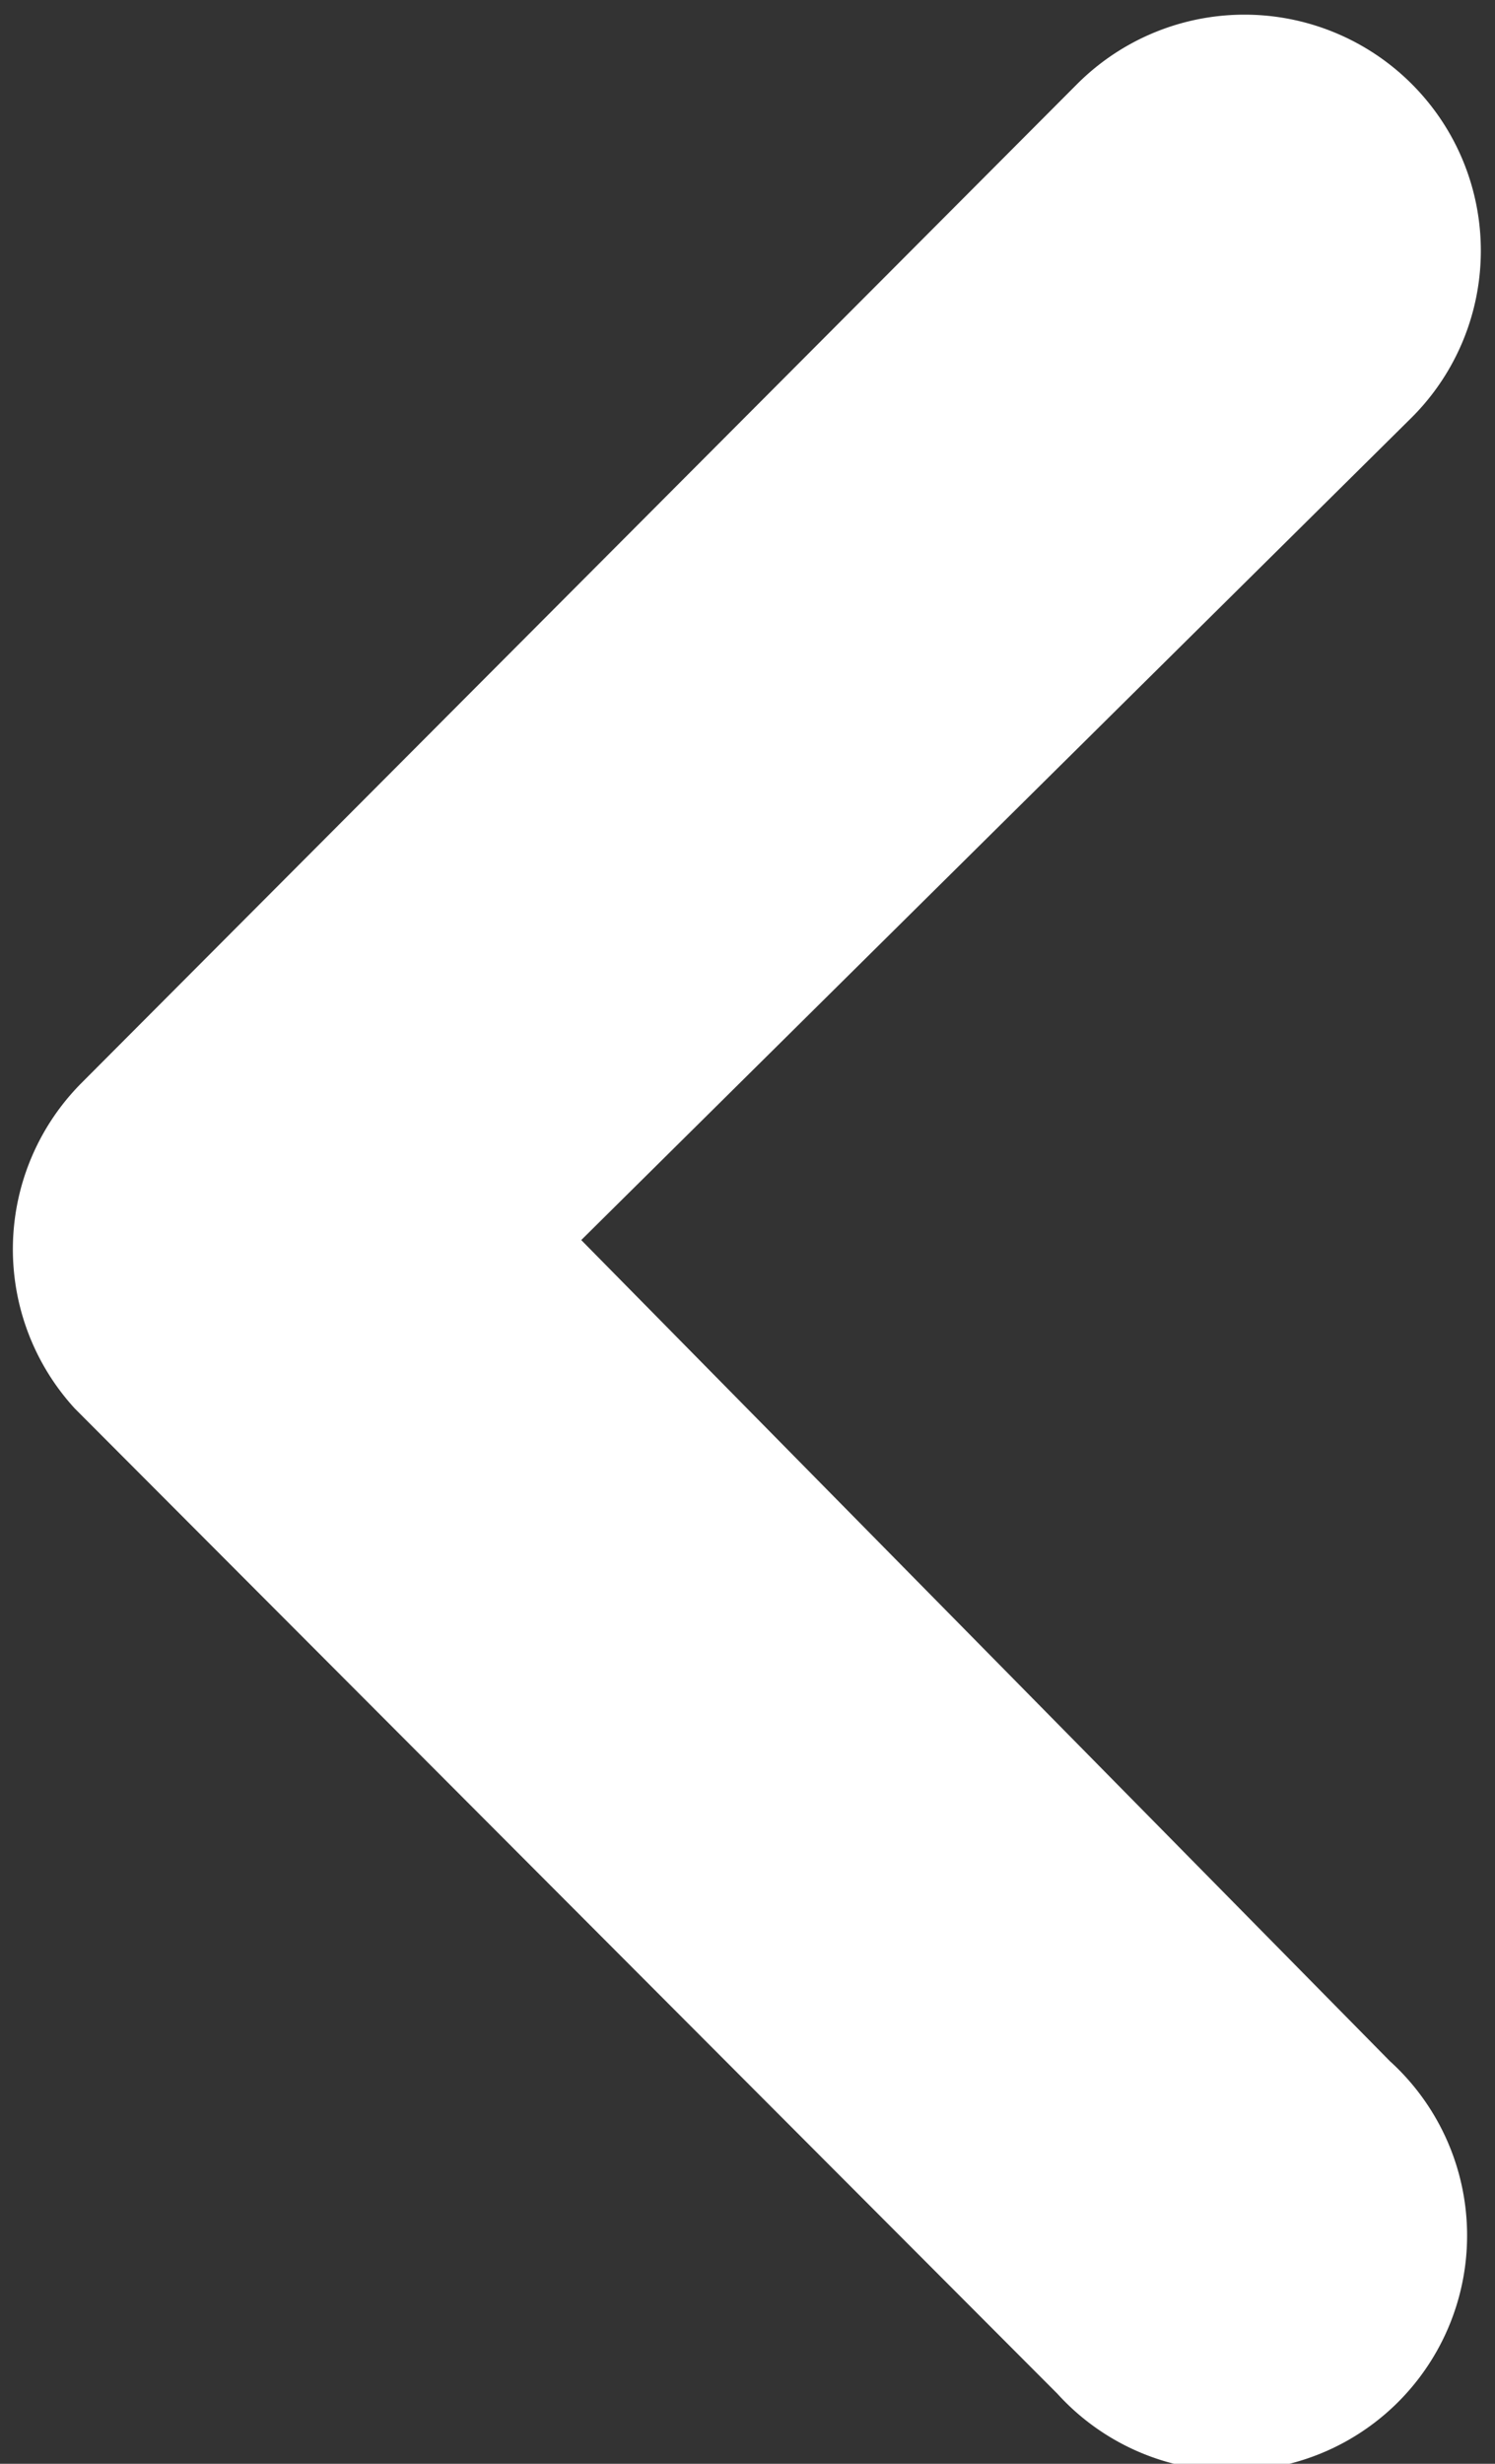 <svg xmlns="http://www.w3.org/2000/svg" width="6.561" height="10.809" viewBox="0 0 6.561 10.809">
  <rect x="0" y="0" width="6.561" height="10.809" fill="#333333" stroke="none"/>
  <path id="arrow" d="M.258.262a.888.888,0,0,0,0,1.251L4.643,5.885a.884.884,0,0,0,1.219.027L10.184,1.6A.883.883,0,1,0,8.937.353L5.225,4.01,1.509.257A.884.884,0,0,0,.258.262Z" transform="translate(6.349 0.214) rotate(90)" fill="#fff" stroke="#fff" stroke-width="0.3"/>
</svg>
